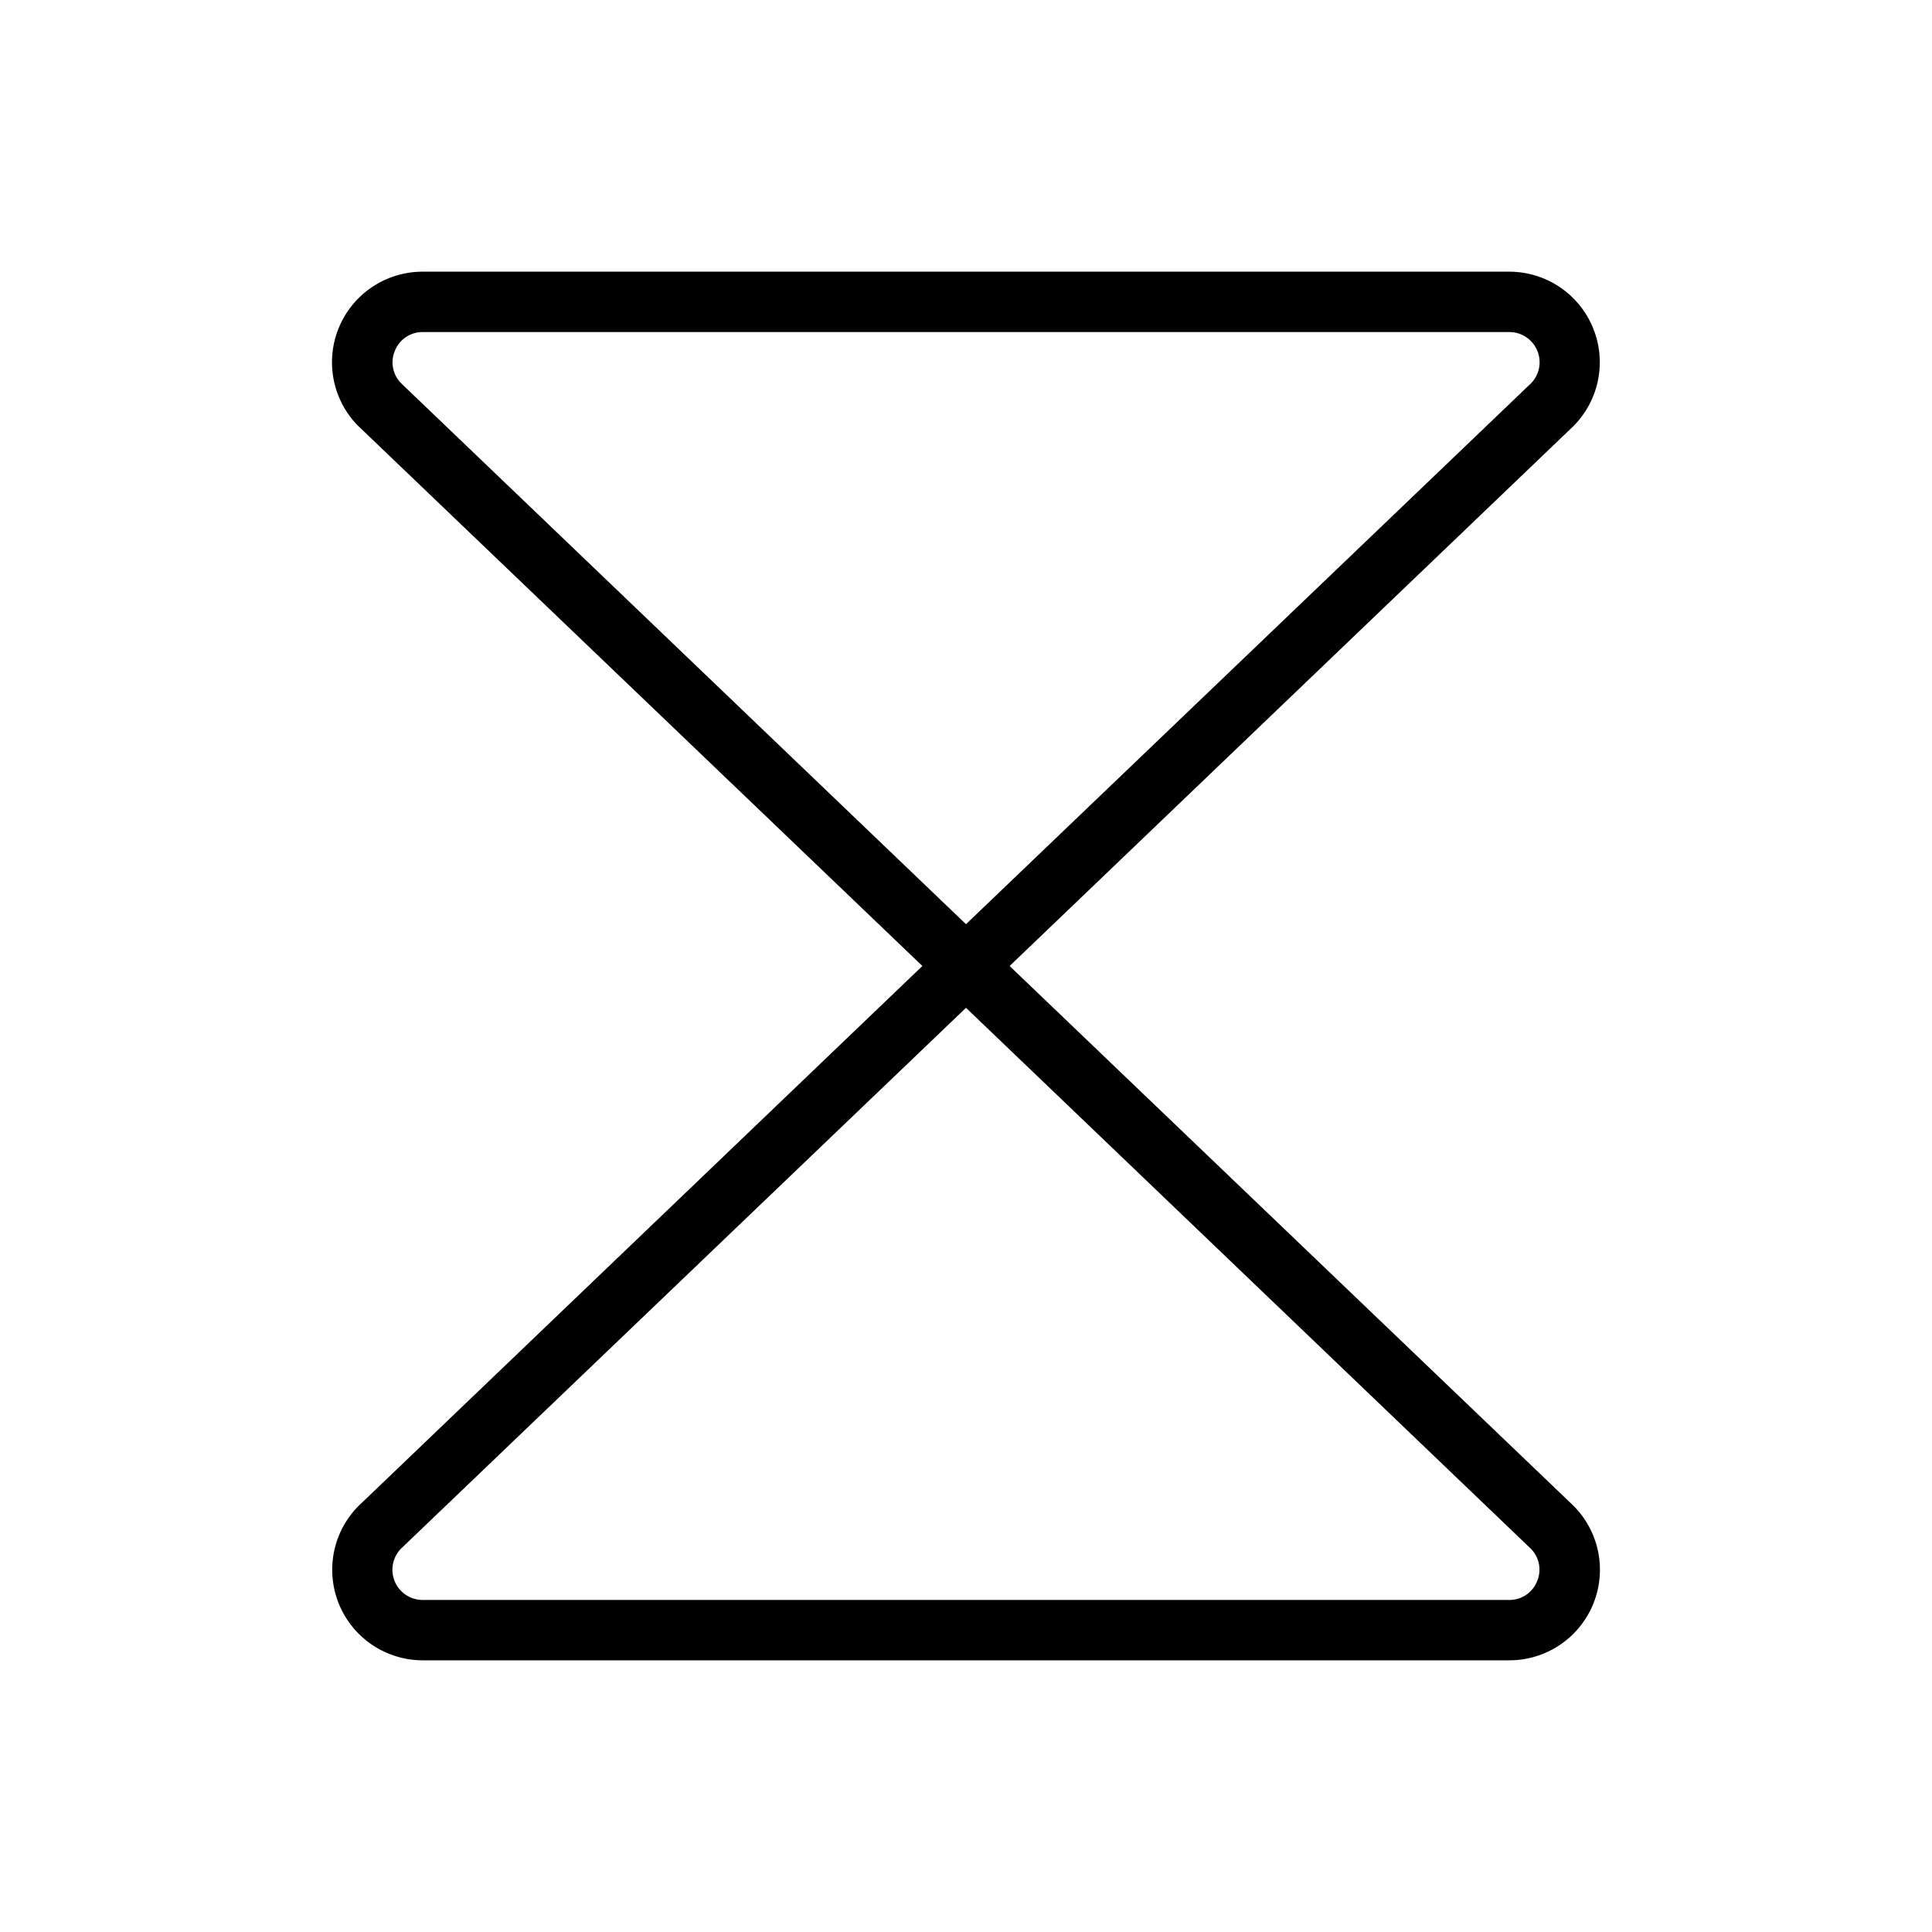 <svg xmlns="http://www.w3.org/2000/svg" viewBox="0 0 256 256" fill="currentColor"><path d="M133.78,128l74.68-71.51A12,12,0,0,0,200,36H56a12,12,0,0,0-8.49,20.49l.07.06L122.22,128,47.61,199.45l-.07.06A12,12,0,0,0,56,220H200a12,12,0,0,0,8.42-20.55ZM52.33,46.47A3.93,3.93,0,0,1,56,44H200a4,4,0,0,1,2.89,6.77L128,122.46,53.17,50.8A3.92,3.92,0,0,1,52.33,46.47ZM203.67,209.53A3.93,3.93,0,0,1,200,212H56a4,4,0,0,1-2.86-6.8L128,133.54l74.8,71.63A3.93,3.93,0,0,1,203.67,209.53Z"/></svg>